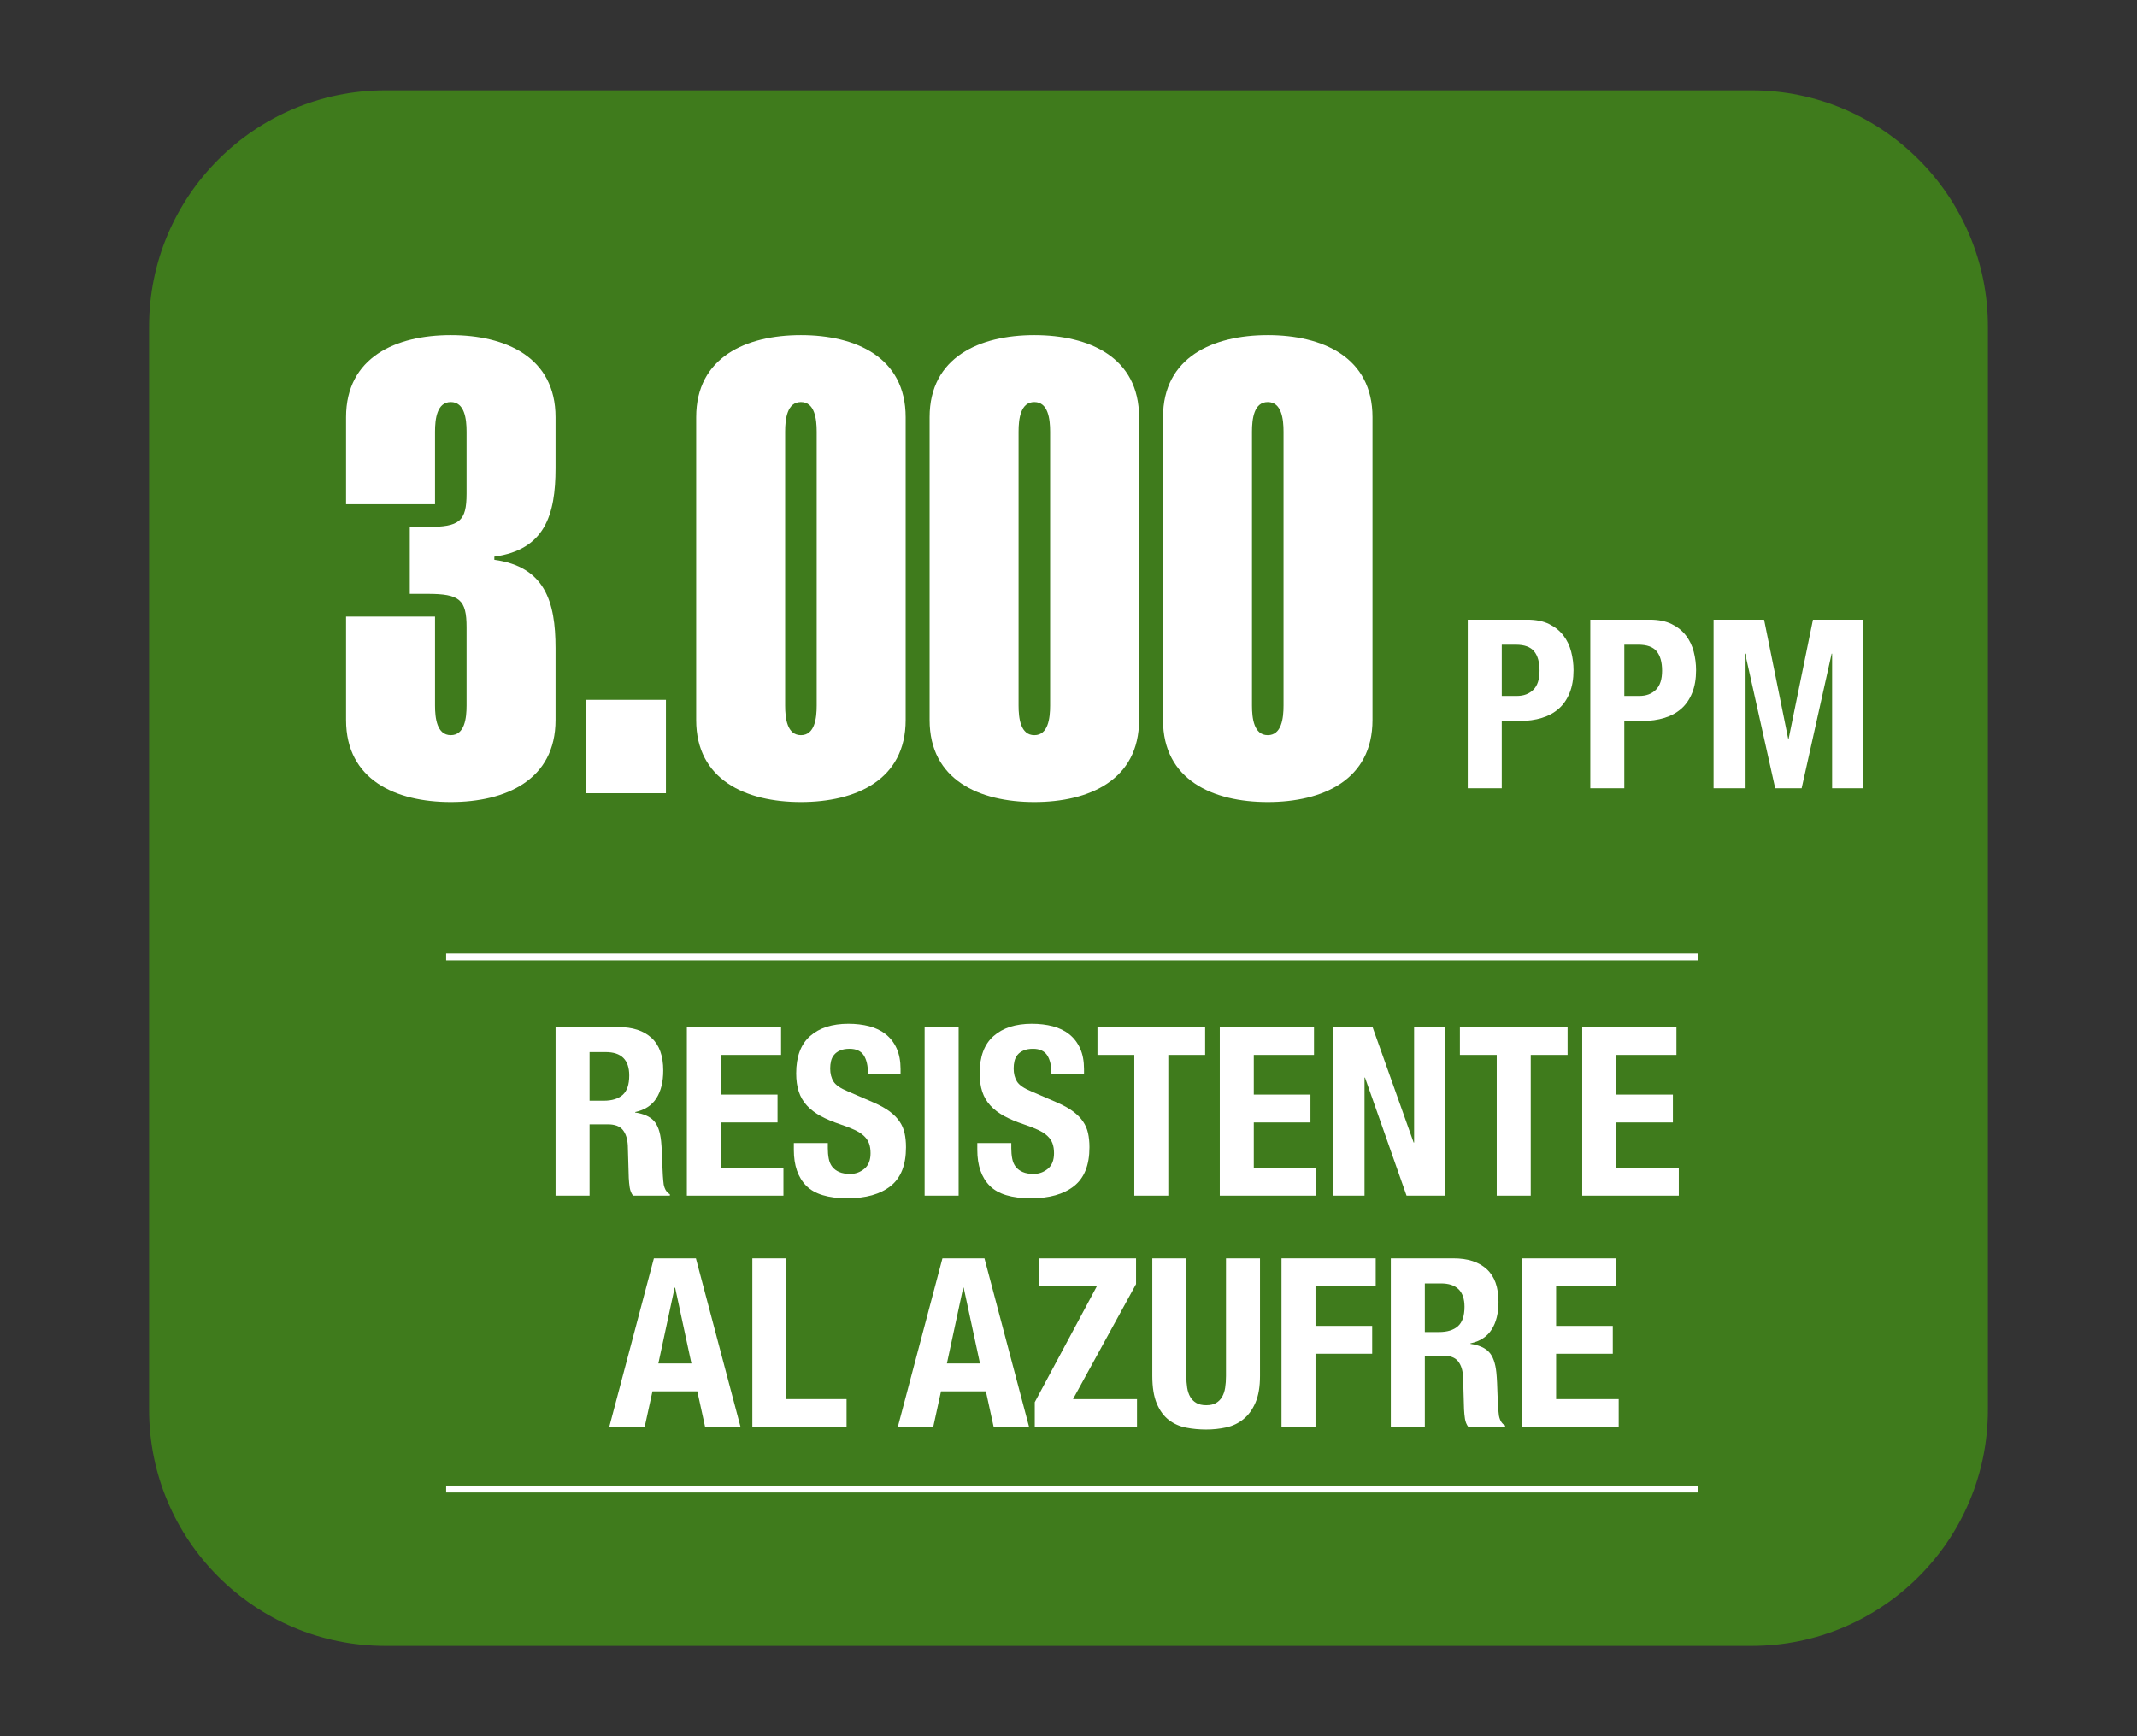 <?xml version="1.0" encoding="UTF-8"?>
<svg id="a" data-name="Capa 1" xmlns="http://www.w3.org/2000/svg" viewBox="0 0 160 130">
  <rect x="0" y="0" width="160" height="130" fill="#333333" stroke="none"/>
  <g id="b" data-name="3000 PPM resistente azufre">
    <g>
      <path d="M28.851,6.762h102.298c9.762,0,17.688,7.926,17.688,17.688v81.1c0,9.762-7.926,17.688-17.688,17.688H28.849c-9.761,0-17.686-7.925-17.686-17.686V24.45c0-9.762,7.926-17.688,17.688-17.688Z" style="fill: #3f7b1c; stroke-width: 0px;"/>
      <g>
        <path d="M52.104,94.22l3.341,12.623h-2.652l-.583-2.669h-3.359l-.583,2.669h-2.652l3.341-12.623h3.147ZM51.768,102.088l-1.22-5.675h-.036l-1.22,5.675h2.475Z" style="fill: #fff; stroke-width: 0px;"/>
        <path d="M56.329,94.22h2.546v10.537h4.508v2.086h-7.054v-12.623Z" style="fill: #fff; stroke-width: 0px;"/>
        <path d="M73.708,94.22l3.341,12.623h-2.652l-.583-2.669h-3.359l-.583,2.669h-2.652l3.341-12.623h3.147ZM73.372,102.088l-1.22-5.675h-.036l-1.22,5.675h2.475Z" style="fill: #fff; stroke-width: 0px;"/>
        <path d="M82.123,96.307h-4.331v-2.086h7.266v1.927l-4.72,8.61h4.791v2.086h-7.655v-1.856l4.649-8.68Z" style="fill: #fff; stroke-width: 0px;"/>
        <path d="M88.823,103.025c0,.318.021.61.062.875.041.265.118.495.23.689.112.194.265.348.459.459.194.112.439.168.734.168.306,0,.554-.056.742-.168.188-.112.339-.265.451-.459.112-.195.188-.424.229-.689.042-.266.062-.557.062-.875v-8.804h2.546v8.804c0,.802-.112,1.465-.336,1.989-.224.524-.524.94-.902,1.246-.377.307-.807.513-1.291.619-.483.106-.984.159-1.502.159-.519,0-1.02-.047-1.503-.141s-.914-.286-1.291-.575c-.377-.289-.678-.698-.902-1.229-.224-.53-.336-1.22-.336-2.068v-8.804h2.546v8.804Z" style="fill: #fff; stroke-width: 0px;"/>
        <path d="M103.002,94.22v2.086h-4.508v2.97h4.243v2.086h-4.243v5.48h-2.546v-12.623h7.054Z" style="fill: #fff; stroke-width: 0px;"/>
        <path d="M108.836,94.22c1.061,0,1.886.268,2.475.805.589.536.884,1.352.884,2.448,0,.849-.171,1.541-.513,2.078-.342.536-.873.881-1.591,1.034v.035c.637.095,1.102.301,1.397.619.294.318.477.831.548,1.538.023.236.041.493.053.769.011.277.023.586.035.928.023.672.059,1.185.106,1.538.071.354.224.595.46.725v.106h-2.758c-.13-.177-.212-.38-.248-.61-.035-.23-.059-.469-.07-.716l-.071-2.422c-.024-.495-.147-.884-.372-1.167-.224-.283-.601-.424-1.131-.424h-1.361v5.339h-2.546v-12.623h4.703ZM107.74,99.737c.612,0,1.084-.145,1.414-.433.33-.289.495-.775.495-1.458,0-1.167-.589-1.75-1.768-1.75h-1.202v3.642h1.061Z" style="fill: #fff; stroke-width: 0px;"/>
        <path d="M121.017,96.307h-4.508v2.97h4.243v2.086h-4.243v3.395h4.685v2.086h-7.231v-12.623h7.054v2.086Z" style="fill: #fff; stroke-width: 0px;"/>
      </g>
      <line x1="33.404" y1="71.641" x2="127.129" y2="71.641" style="fill: none; stroke: #fff; stroke-miterlimit: 3.864; stroke-width: .52px;"/>
      <line x1="33.404" y1="111.491" x2="127.129" y2="111.491" style="fill: none; stroke: #fff; stroke-miterlimit: 3.864; stroke-width: .52px;"/>
      <g>
        <path d="M46.299,76.9c1.061,0,1.886.268,2.475.805.589.536.884,1.352.884,2.448,0,.849-.171,1.541-.513,2.078-.342.536-.873.881-1.591,1.034v.035c.637.095,1.102.301,1.397.619.294.318.477.831.548,1.538.023.236.041.493.053.769.011.277.023.586.035.928.023.672.059,1.185.106,1.538.071.354.224.595.46.725v.106h-2.758c-.13-.177-.212-.38-.248-.61-.035-.23-.059-.469-.07-.716l-.071-2.422c-.024-.495-.147-.884-.372-1.167-.224-.283-.601-.424-1.131-.424h-1.361v5.339h-2.546v-12.623h4.703ZM45.203,82.416c.612,0,1.084-.145,1.414-.433.33-.289.495-.775.495-1.458,0-1.167-.589-1.75-1.768-1.75h-1.202v3.642h1.061Z" style="fill: #fff; stroke-width: 0px;"/>
        <path d="M58.48,78.987h-4.508v2.97h4.243v2.086h-4.243v3.395h4.685v2.086h-7.231v-12.623h7.054v2.086Z" style="fill: #fff; stroke-width: 0px;"/>
        <path d="M61.98,85.952c0,.295.023.563.071.805.047.242.135.445.265.61s.303.294.521.389c.218.095.492.142.822.142.389,0,.74-.126,1.052-.38.312-.253.469-.645.469-1.175,0-.283-.039-.527-.115-.734-.077-.206-.204-.392-.38-.557s-.41-.315-.698-.451c-.289-.135-.646-.274-1.07-.416-.565-.188-1.055-.395-1.467-.619-.413-.224-.757-.486-1.034-.787s-.48-.648-.61-1.043c-.13-.395-.194-.852-.194-1.37,0-1.25.347-2.181,1.043-2.793.695-.613,1.65-.919,2.864-.919.566,0,1.087.062,1.565.186.477.124.89.325,1.237.601.348.277.619.631.813,1.061.194.43.292.946.292,1.547v.354h-2.439c0-.601-.106-1.063-.318-1.388-.212-.324-.566-.486-1.061-.486-.283,0-.519.042-.707.124s-.339.191-.451.327c-.112.136-.189.292-.23.469-.042.177-.062.36-.062.548,0,.389.083.716.248.981s.519.51,1.061.733l1.962.849c.483.212.878.433,1.185.663.306.23.551.478.733.743s.31.557.38.875.106.672.106,1.061c0,1.332-.386,2.301-1.158,2.908s-1.847.91-3.226.91c-1.438,0-2.466-.312-3.085-.937-.619-.625-.928-1.521-.928-2.687v-.513h2.545v.371Z" style="fill: #fff; stroke-width: 0px;"/>
        <path d="M69.228,76.9h2.546v12.623h-2.546v-12.623Z" style="fill: #fff; stroke-width: 0px;"/>
        <path d="M75.716,85.952c0,.295.023.563.071.805.047.242.135.445.265.61s.303.294.521.389c.218.095.492.142.822.142.389,0,.74-.126,1.052-.38.312-.253.469-.645.469-1.175,0-.283-.039-.527-.115-.734-.077-.206-.204-.392-.38-.557s-.41-.315-.698-.451c-.289-.135-.646-.274-1.07-.416-.565-.188-1.055-.395-1.467-.619-.413-.224-.757-.486-1.034-.787s-.48-.648-.61-1.043c-.13-.395-.194-.852-.194-1.37,0-1.25.347-2.181,1.043-2.793.695-.613,1.65-.919,2.864-.919.566,0,1.087.062,1.565.186.477.124.89.325,1.237.601.348.277.619.631.813,1.061.194.43.292.946.292,1.547v.354h-2.439c0-.601-.106-1.063-.318-1.388-.212-.324-.566-.486-1.061-.486-.283,0-.519.042-.707.124s-.339.191-.451.327c-.112.136-.189.292-.23.469-.042.177-.062.36-.062.548,0,.389.083.716.248.981s.519.51,1.061.733l1.962.849c.483.212.878.433,1.185.663.306.23.551.478.733.743s.31.557.38.875.106.672.106,1.061c0,1.332-.386,2.301-1.158,2.908s-1.847.91-3.226.91c-1.438,0-2.466-.312-3.085-.937-.619-.625-.928-1.521-.928-2.687v-.513h2.545v.371Z" style="fill: #fff; stroke-width: 0px;"/>
        <path d="M90.231,78.987h-2.758v10.537h-2.546v-10.537h-2.758v-2.086h8.062v2.086Z" style="fill: #fff; stroke-width: 0px;"/>
        <path d="M98.381,78.987h-4.508v2.97h4.243v2.086h-4.243v3.395h4.685v2.086h-7.231v-12.623h7.054v2.086Z" style="fill: #fff; stroke-width: 0px;"/>
        <path d="M105.841,85.545h.035v-8.645h2.334v12.623h-2.899l-3.112-8.84h-.035v8.84h-2.334v-12.623h2.935l3.076,8.645Z" style="fill: #fff; stroke-width: 0px;"/>
        <path d="M117.367,78.987h-2.758v10.537h-2.546v-10.537h-2.758v-2.086h8.062v2.086Z" style="fill: #fff; stroke-width: 0px;"/>
        <path d="M125.517,78.987h-4.508v2.97h4.243v2.086h-4.243v3.395h4.685v2.086h-7.231v-12.623h7.054v2.086Z" style="fill: #fff; stroke-width: 0px;"/>
      </g>
    </g>
    <g>
      <path d="M30.681,39.456h1.323c2.409,0,2.929-.425,2.929-2.503v-4.63c0-.945-.142-2.22-1.181-2.22-1.04,0-1.181,1.275-1.181,2.22v5.433h-6.661v-6.52c0-4.488,3.732-6.142,7.842-6.142,4.11,0,7.842,1.654,7.842,6.142v3.827c0,3.496-.803,6.094-4.582,6.614v.236c3.779.52,4.582,3.118,4.582,6.613v5.386c0,4.488-3.732,6.142-7.842,6.142-4.11,0-7.842-1.654-7.842-6.142v-7.748h6.661v6.661c0,.945.142,2.22,1.181,2.22,1.039,0,1.181-1.275,1.181-2.22v-5.858c0-2.079-.52-2.504-2.929-2.504h-1.323v-5.008Z" style="fill: #fff; stroke-width: 0px;"/>
      <path d="M43.859,59.392v-6.992h6v6.992h-6Z" style="fill: #fff; stroke-width: 0px;"/>
      <path d="M52.124,31.236c0-4.488,3.732-6.142,7.842-6.142,4.11,0,7.842,1.654,7.842,6.142v22.676c0,4.488-3.732,6.142-7.842,6.142-4.11,0-7.842-1.654-7.842-6.142v-22.676ZM61.147,32.323c0-.945-.142-2.22-1.181-2.22-1.04,0-1.181,1.275-1.181,2.22v20.503c0,.945.142,2.22,1.181,2.22,1.039,0,1.181-1.275,1.181-2.22v-20.503Z" style="fill: #fff; stroke-width: 0px;"/>
      <path d="M69.601,31.236c0-4.488,3.732-6.142,7.842-6.142,4.11,0,7.842,1.654,7.842,6.142v22.676c0,4.488-3.732,6.142-7.842,6.142-4.11,0-7.842-1.654-7.842-6.142v-22.676ZM78.624,32.323c0-.945-.142-2.22-1.181-2.22-1.04,0-1.181,1.275-1.181,2.22v20.503c0,.945.142,2.22,1.181,2.22,1.039,0,1.181-1.275,1.181-2.22v-20.503Z" style="fill: #fff; stroke-width: 0px;"/>
      <path d="M87.077,31.236c0-4.488,3.732-6.142,7.842-6.142,4.11,0,7.842,1.654,7.842,6.142v22.676c0,4.488-3.732,6.142-7.842,6.142-4.11,0-7.842-1.654-7.842-6.142v-22.676ZM96.1,32.323c0-.945-.142-2.22-1.181-2.22-1.04,0-1.181,1.275-1.181,2.22v20.503c0,.945.142,2.22,1.181,2.22,1.039,0,1.181-1.275,1.181-2.22v-20.503Z" style="fill: #fff; stroke-width: 0px;"/>
    </g>
    <g>
      <path d="M114.349,46.398c.648,0,1.193.109,1.635.327.442.218.798.504,1.069.857s.465.757.583,1.211c.118.454.177.917.177,1.388,0,.648-.097,1.214-.292,1.697-.195.483-.466.878-.813,1.185-.348.307-.769.537-1.264.689-.495.153-1.043.23-1.644.23h-1.361v5.039h-2.546v-12.623h4.456ZM113.571,52.109c.507,0,.917-.153,1.229-.459.312-.307.468-.784.468-1.432,0-.637-.135-1.12-.406-1.45-.271-.33-.725-.495-1.361-.495h-1.061v3.836h1.131Z" style="fill: #fff; stroke-width: 0px;"/>
      <path d="M123.524,46.398c.648,0,1.193.109,1.635.327.442.218.798.504,1.069.857s.465.757.583,1.211c.118.454.177.917.177,1.388,0,.648-.097,1.214-.292,1.697-.195.483-.466.878-.813,1.185-.348.307-.769.537-1.264.689-.495.153-1.043.23-1.644.23h-1.361v5.039h-2.546v-12.623h4.456ZM122.746,52.109c.507,0,.917-.153,1.229-.459.312-.307.468-.784.468-1.432,0-.637-.135-1.12-.406-1.45-.271-.33-.725-.495-1.361-.495h-1.061v3.836h1.131Z" style="fill: #fff; stroke-width: 0px;"/>
      <path d="M132.08,46.398l1.803,8.911h.036l1.821-8.911h3.766v12.623h-2.333v-10.077h-.035l-2.246,10.077h-1.98l-2.245-10.077h-.036v10.077h-2.333v-12.623h3.783Z" style="fill: #fff; stroke-width: 0px;"/>
    </g>
  </g>
</svg>